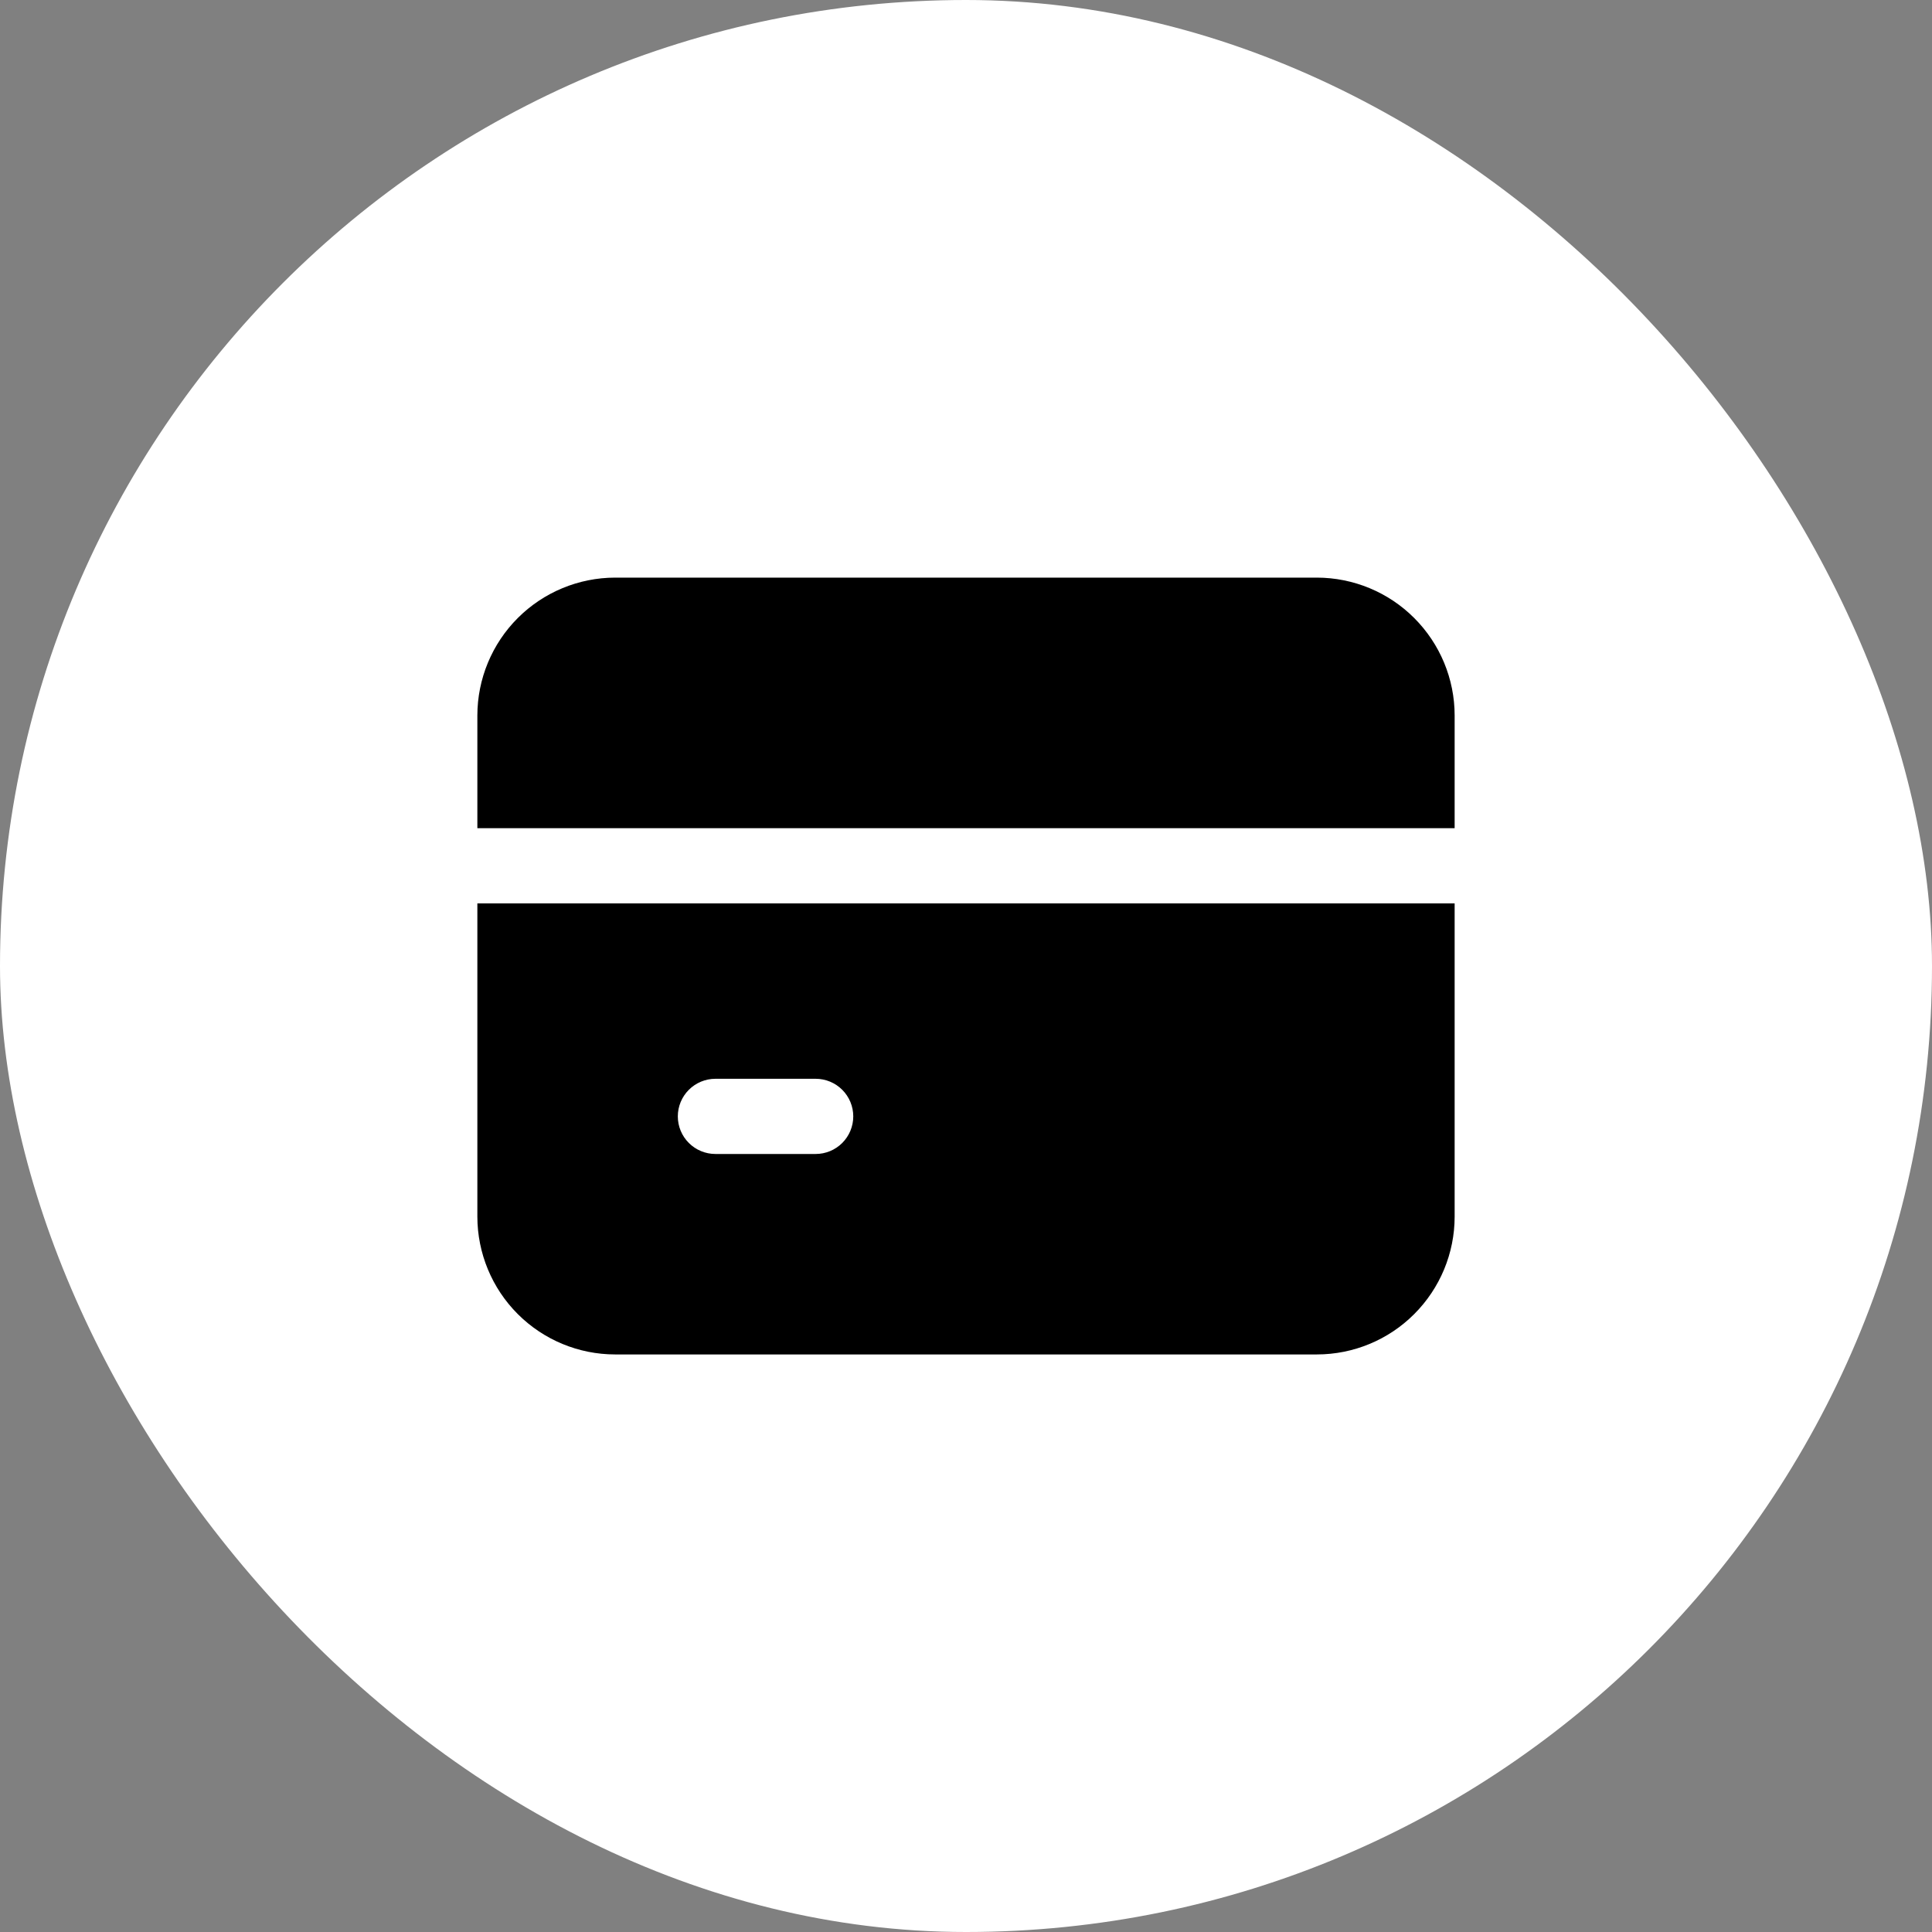 <svg width="37" height="37" viewBox="0 0 37 37" fill="none" xmlns="http://www.w3.org/2000/svg">
<rect x="0" y="0" width="37" height="37" fill="#808080" stroke="none"/>
<rect width="37" height="37" rx="18.5" fill="white"/>
<path d="M9.142 23.3C9.143 24 9.421 24.671 9.916 25.166C10.411 25.661 11.082 25.939 11.781 25.939H25.219C25.919 25.939 26.59 25.661 27.084 25.166C27.579 24.671 27.858 24 27.858 23.3V17.301H9.142V23.3ZM13.701 20.66H15.621C15.812 20.66 15.995 20.736 16.13 20.871C16.265 21.006 16.341 21.189 16.341 21.38C16.341 21.571 16.265 21.754 16.13 21.889C15.995 22.024 15.812 22.1 15.621 22.1H13.701C13.51 22.1 13.327 22.024 13.192 21.889C13.057 21.754 12.981 21.571 12.981 21.38C12.981 21.189 13.057 21.006 13.192 20.871C13.327 20.736 13.51 20.66 13.701 20.66ZM27.858 13.702V15.861H9.142V13.702C9.143 13.002 9.421 12.331 9.916 11.836C10.411 11.341 11.082 11.063 11.781 11.062H25.219C25.919 11.063 26.59 11.341 27.084 11.836C27.579 12.331 27.858 13.002 27.858 13.702Z" fill="black"/>
</svg>
